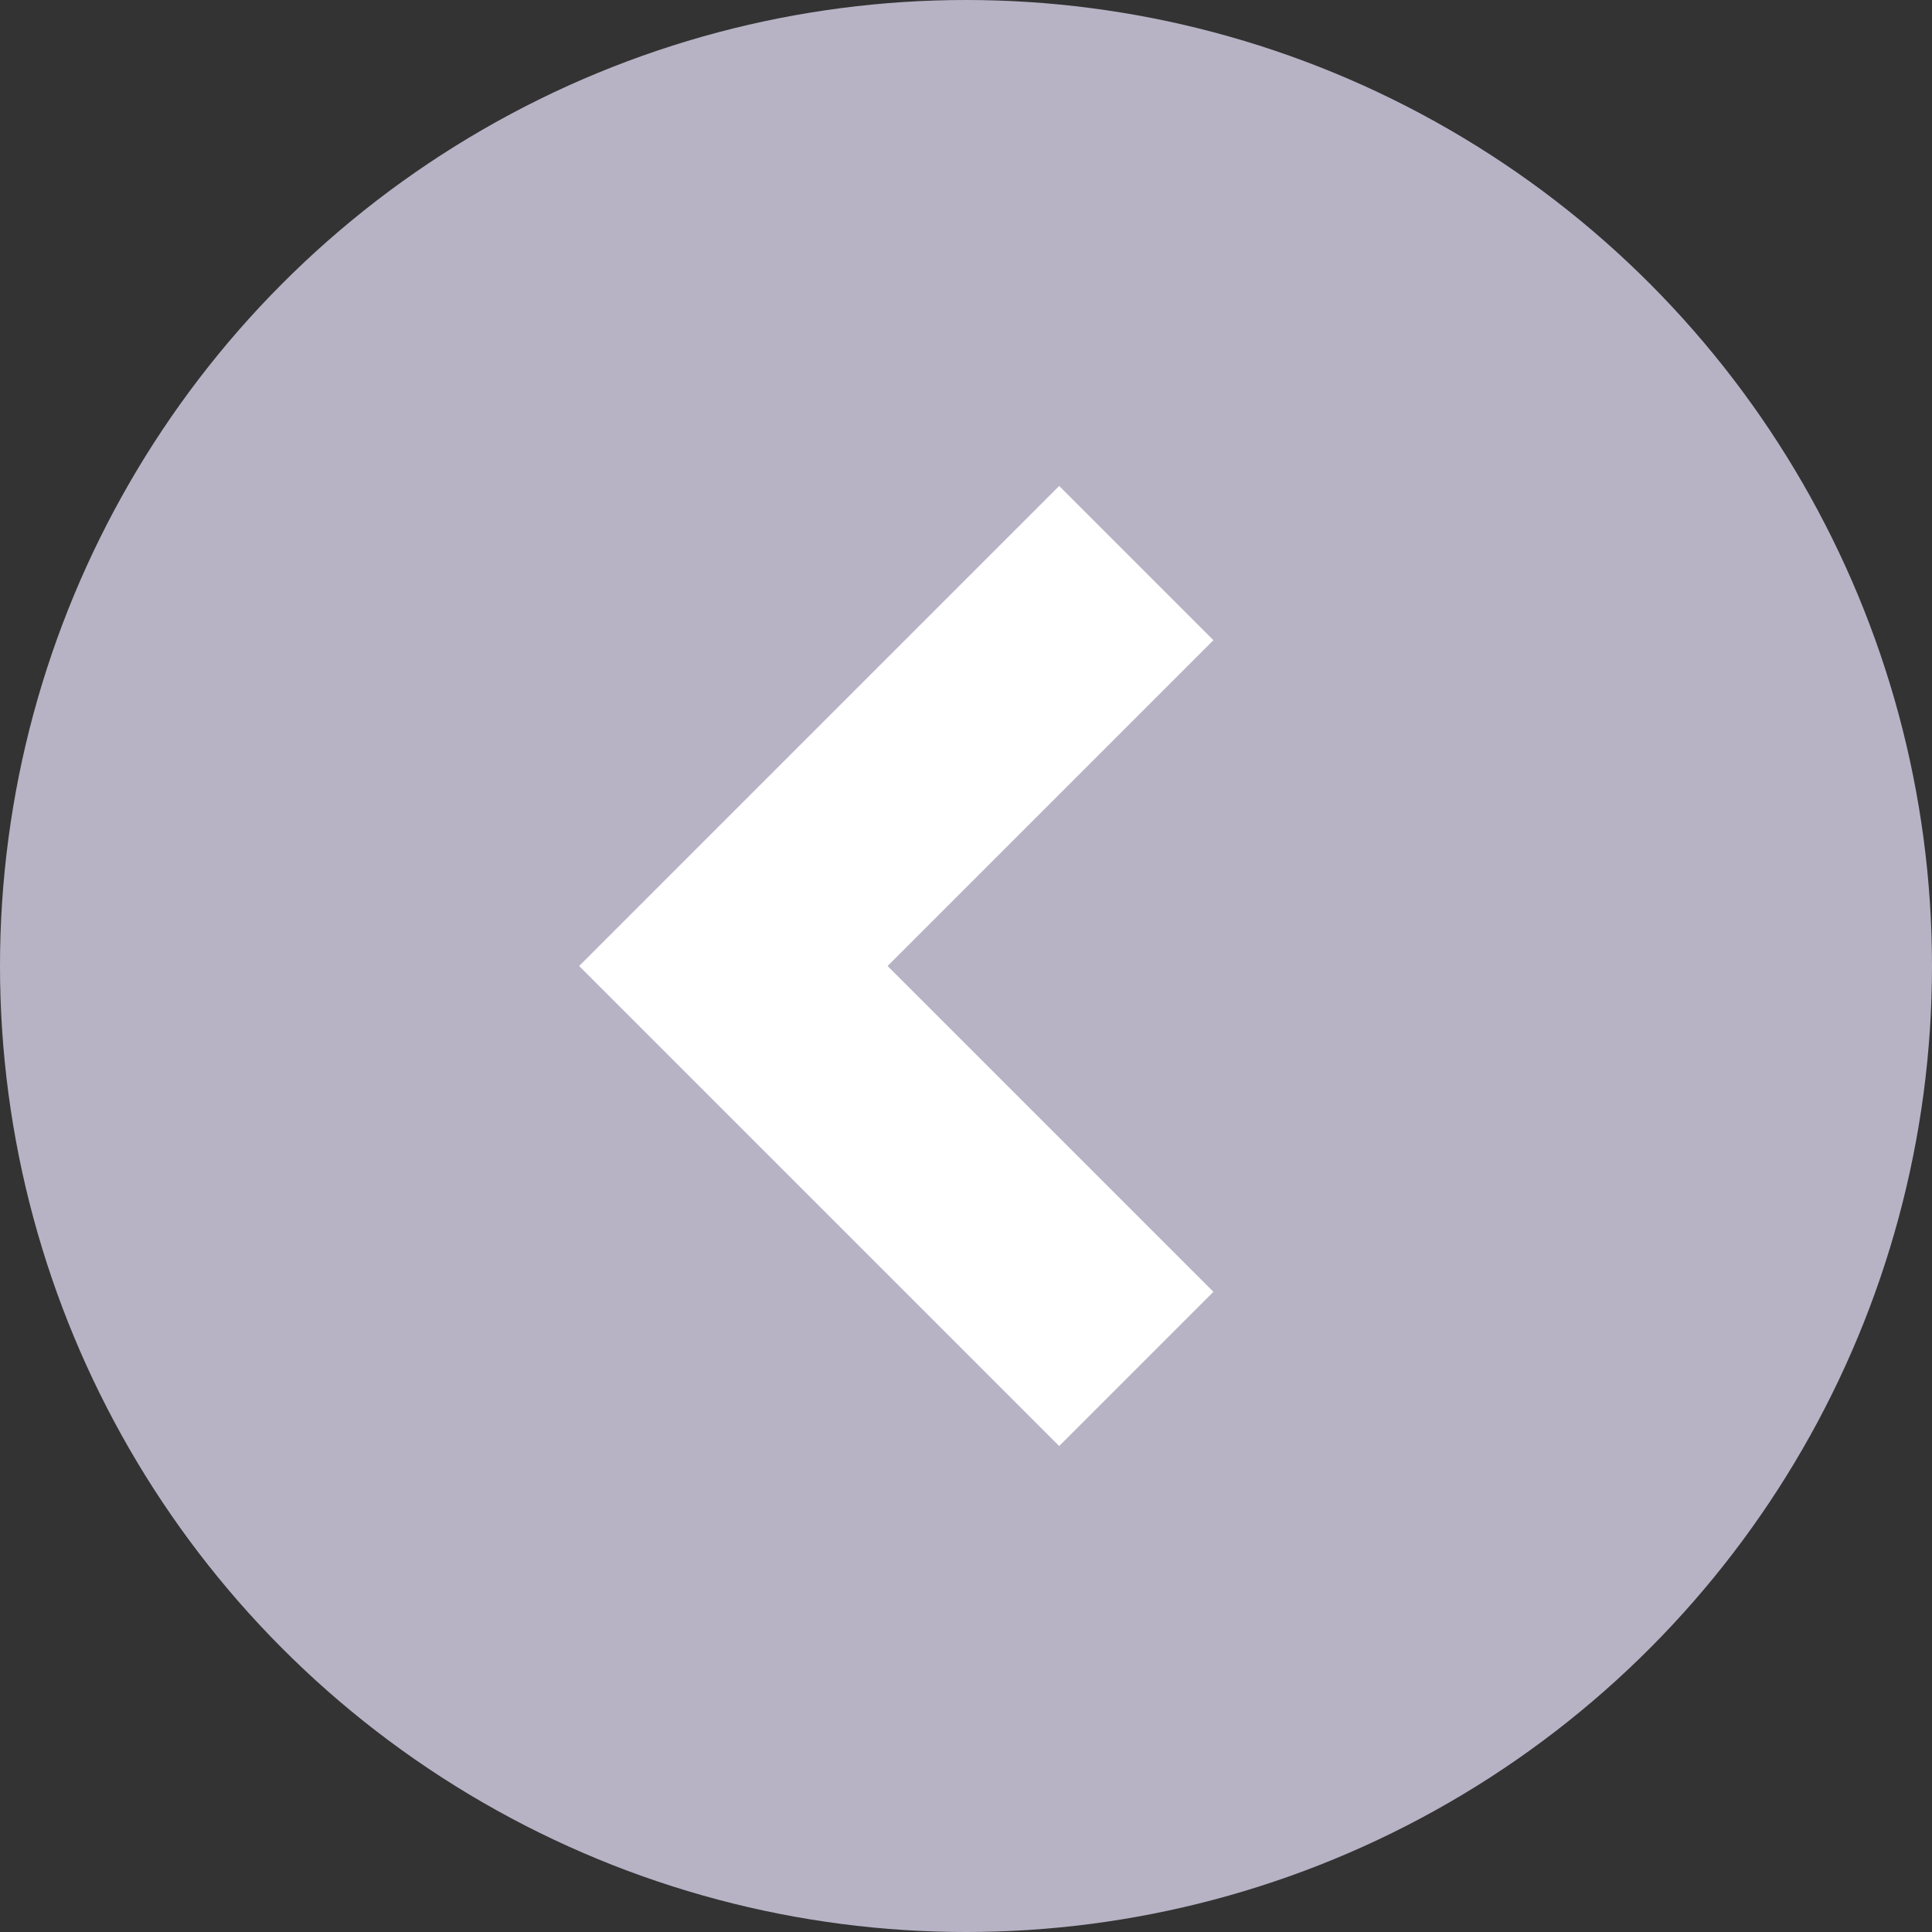 <?xml version="1.0" encoding="UTF-8"?>
<svg id="Layer_6" data-name="Layer 6" xmlns="http://www.w3.org/2000/svg" viewBox="0 0 26.66 26.66">
  <rect x="0" y="0" width="26.66" height="26.66" fill="#333333" stroke="none"/>
  <defs>
    <style>
      .cls-1 {
        fill: none;
        stroke: #fff;
        stroke-miterlimit: 10;
        stroke-width: 3.01px;
      }

      .cls-2 {
        fill: #d8d3e9;
        opacity: .8;
        stroke-width: 0px;
      }
    </style>
  </defs>
  <circle class="cls-2" cx="13.33" cy="13.33" r="13.33"/>
  <polyline class="cls-1" points="15.68 18.89 10.12 13.33 15.68 7.77"/>
</svg>